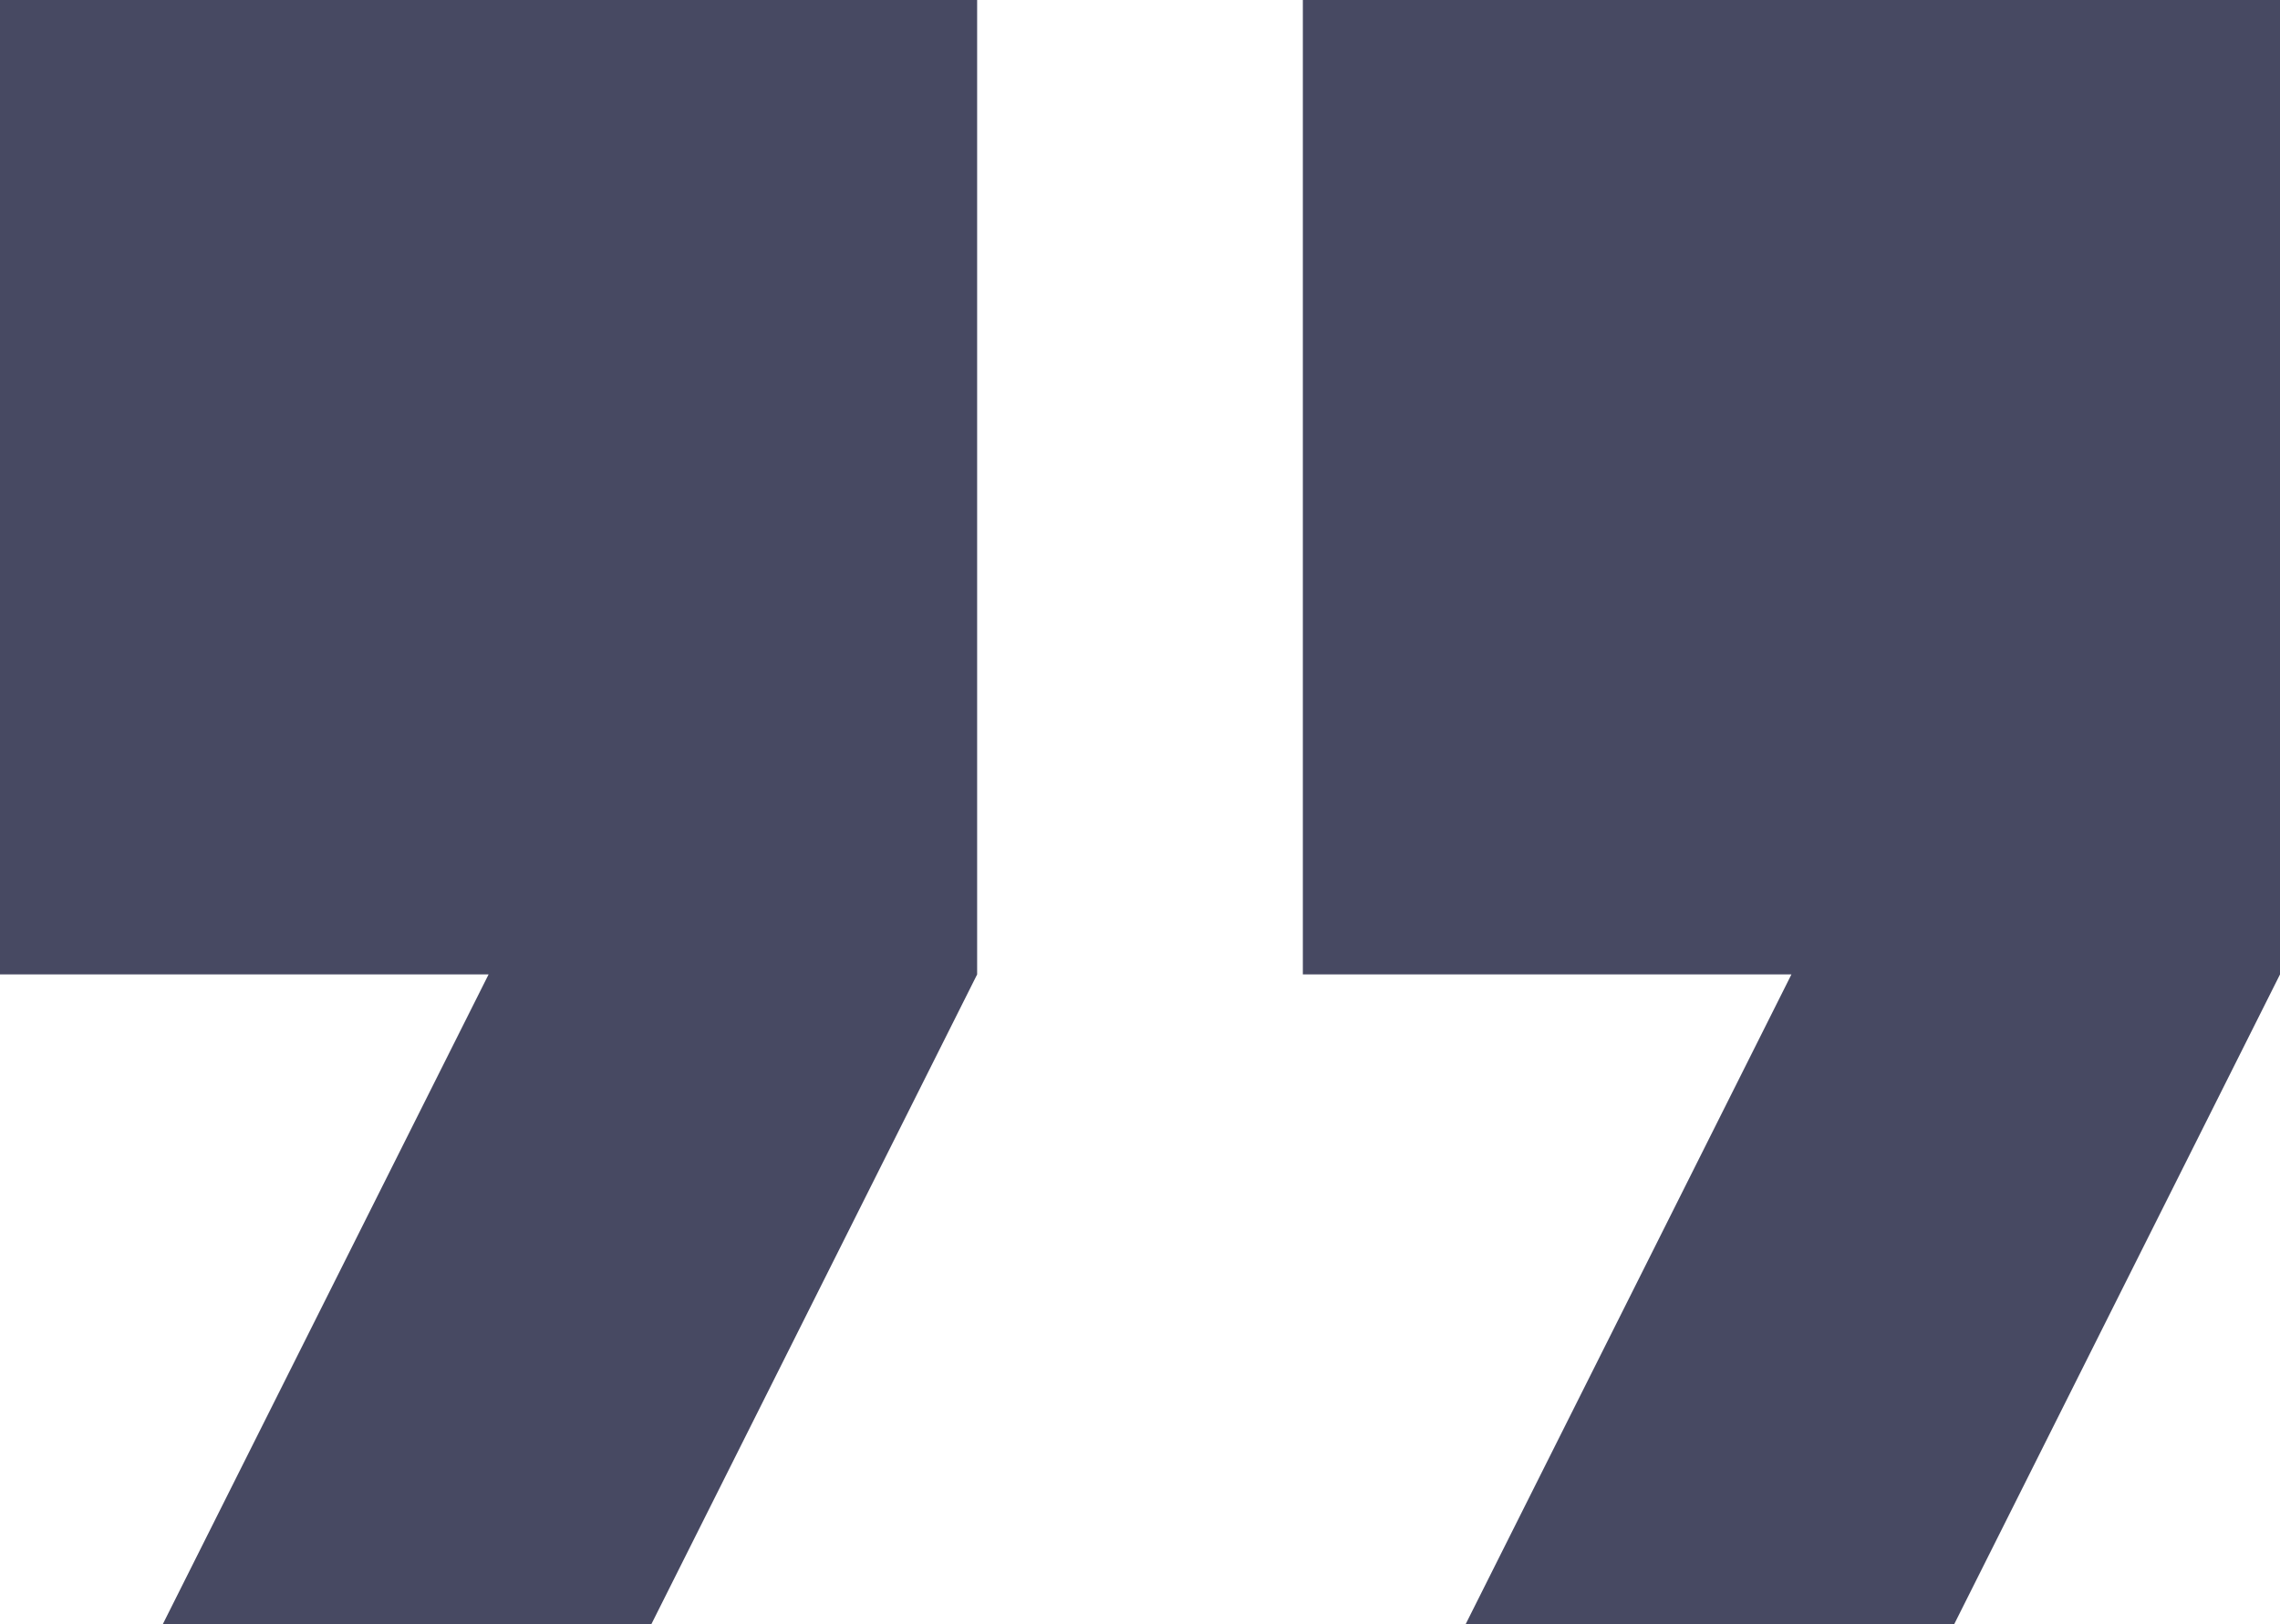 <svg xmlns="http://www.w3.org/2000/svg" width="153" height="109" viewBox="0 0 153 109">
  <defs>
    <style>
      .cls-1 {
        fill: #474962;
        fill-rule: evenodd;
      }
    </style>
  </defs>
  <path id="Quote_Icon" data-name="Quote Icon" class="cls-1" d="M522,7426.4h32.786L532.929,7470h32.785l21.857-43.6V7361H522v65.4Zm87.428-65.4v65.4h32.786L620.357,7470h32.785L675,7426.4V7361H609.428Z" transform="translate(-522 -7361)"/>
</svg>
